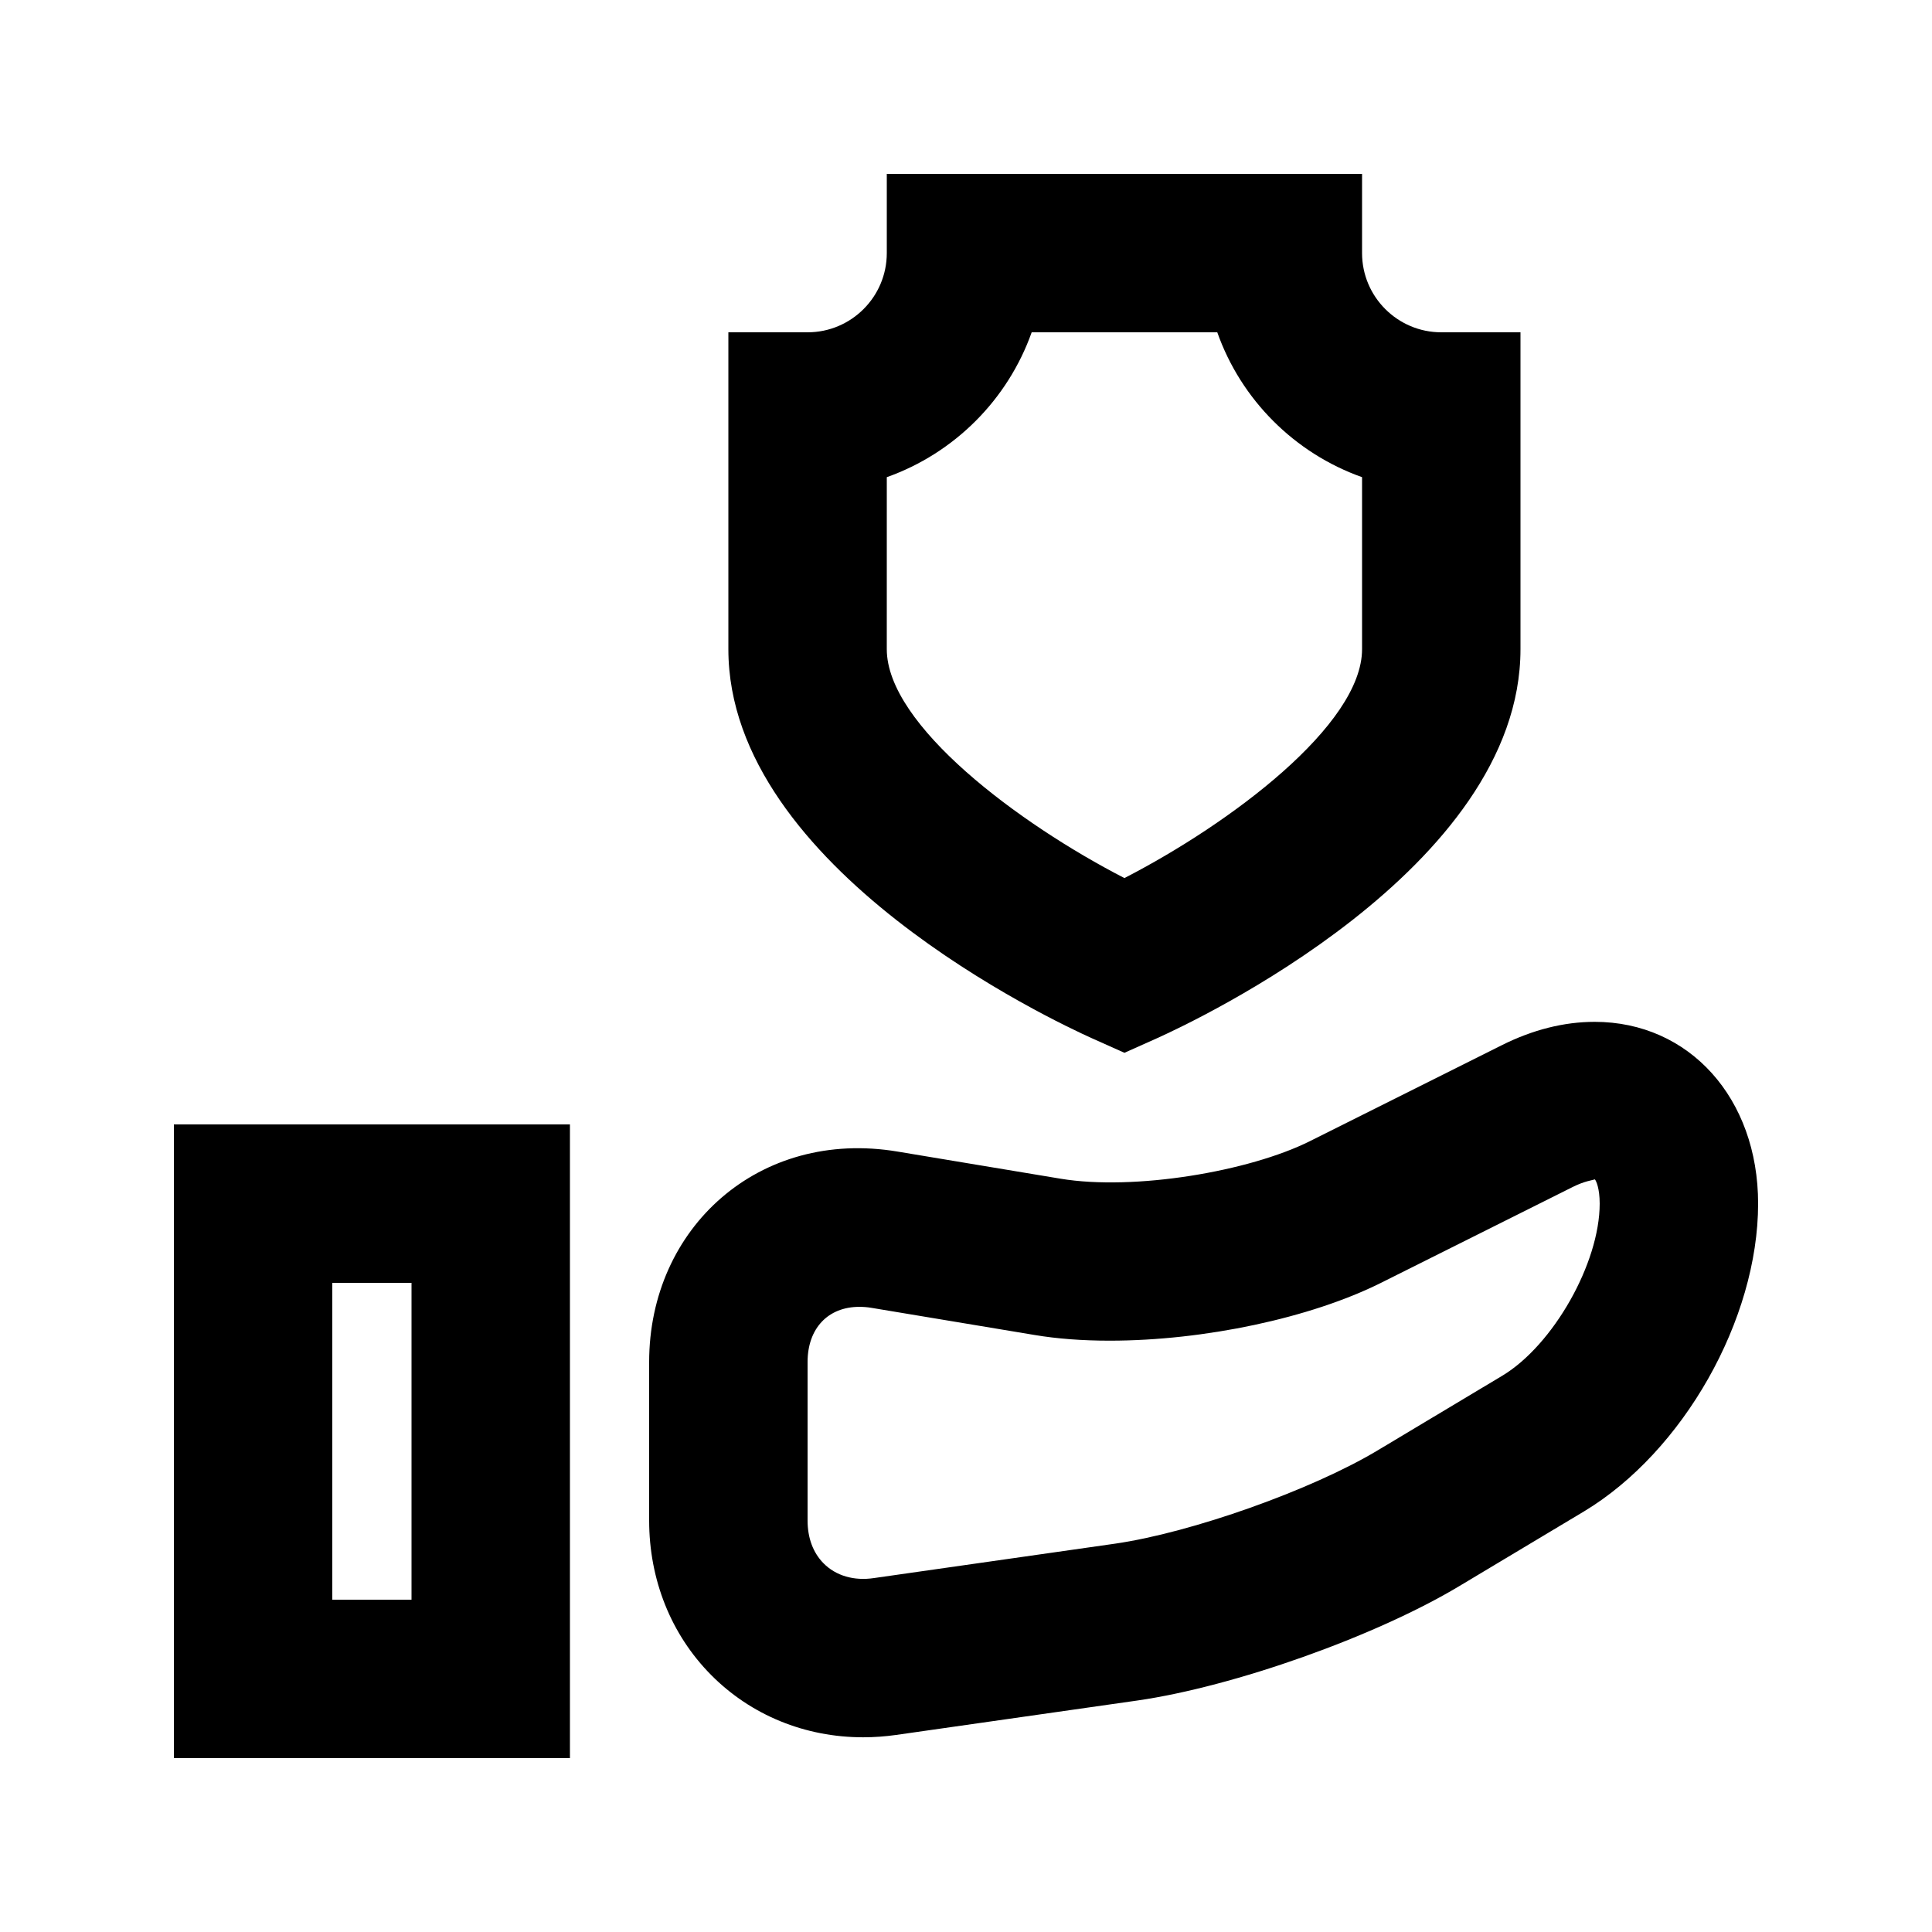 <?xml version="1.0" encoding="UTF-8"?>
<!-- Uploaded to: SVG Repo, www.svgrepo.com, Generator: SVG Repo Mixer Tools -->
<svg fill="#000000" width="800px" height="800px" version="1.1" viewBox="144 144 512 512" xmlns="http://www.w3.org/2000/svg">
 <g>
  <path d="m190.08 609.92h104.96v-167.94l-104.96 0.004zm41.984-125.95h20.992v83.969h-20.992z"/>
  <path d="m566.59 414.8c-8.102 0-16.375 2.078-24.602 6.191l-50.844 25.422c-16.039 8.039-46.625 13.203-66.125 9.949l-43.141-7.18c-36.648-6.148-65.848 20.133-65.848 55.777v41.984c0 15.703 5.816 30.23 16.395 40.914 10.559 10.664 24.898 16.543 40.324 16.543 2.875 0 5.816-0.211 8.773-0.629l63.836-9.109c25.715-3.695 63.207-17.023 85.375-30.332l32.98-19.754c26.348-15.832 46.203-50.91 46.203-81.598 0-27.922-18.219-48.18-43.328-48.18zm-24.453 93.773-32.98 19.754c-17.488 10.516-49.414 21.852-69.715 24.77l-63.836 9.109c-5.289 0.797-10.098-0.609-13.352-3.906-2.769-2.789-4.238-6.715-4.238-11.355v-41.984c0-8.902 5.394-14.633 13.73-14.633 1.051 0 2.141 0.082 3.254 0.273l43.141 7.18c6.004 1.008 12.699 1.512 19.922 1.512 25.066 0 53.277-6.023 71.875-15.305l50.844-25.422c3.191-1.594 5.144-1.762 5.879-2.016 0.332 0.359 1.273 2.356 1.273 6.43 0 15.742-12.301 37.469-25.797 45.594z"/>
  <path d="m379.01 190.08v20.992c0 11.586-9.426 20.992-20.992 20.992h-20.992v83.969c0 58.273 86.527 98.703 96.375 103.13l8.586 3.84 8.586-3.84c9.844-4.43 96.371-44.859 96.371-103.13v-83.969h-20.992c-11.566 0-20.992-9.406-20.992-20.992v-20.992zm125.95 125.95c0 20.109-34.953 46.246-62.977 60.668-28.023-14.422-62.977-40.559-62.977-60.668l0.004-45.574c17.863-6.34 32.055-20.512 38.395-38.395h49.184c6.316 17.883 20.508 32.055 38.371 38.395z"/>
 </g>
</svg>